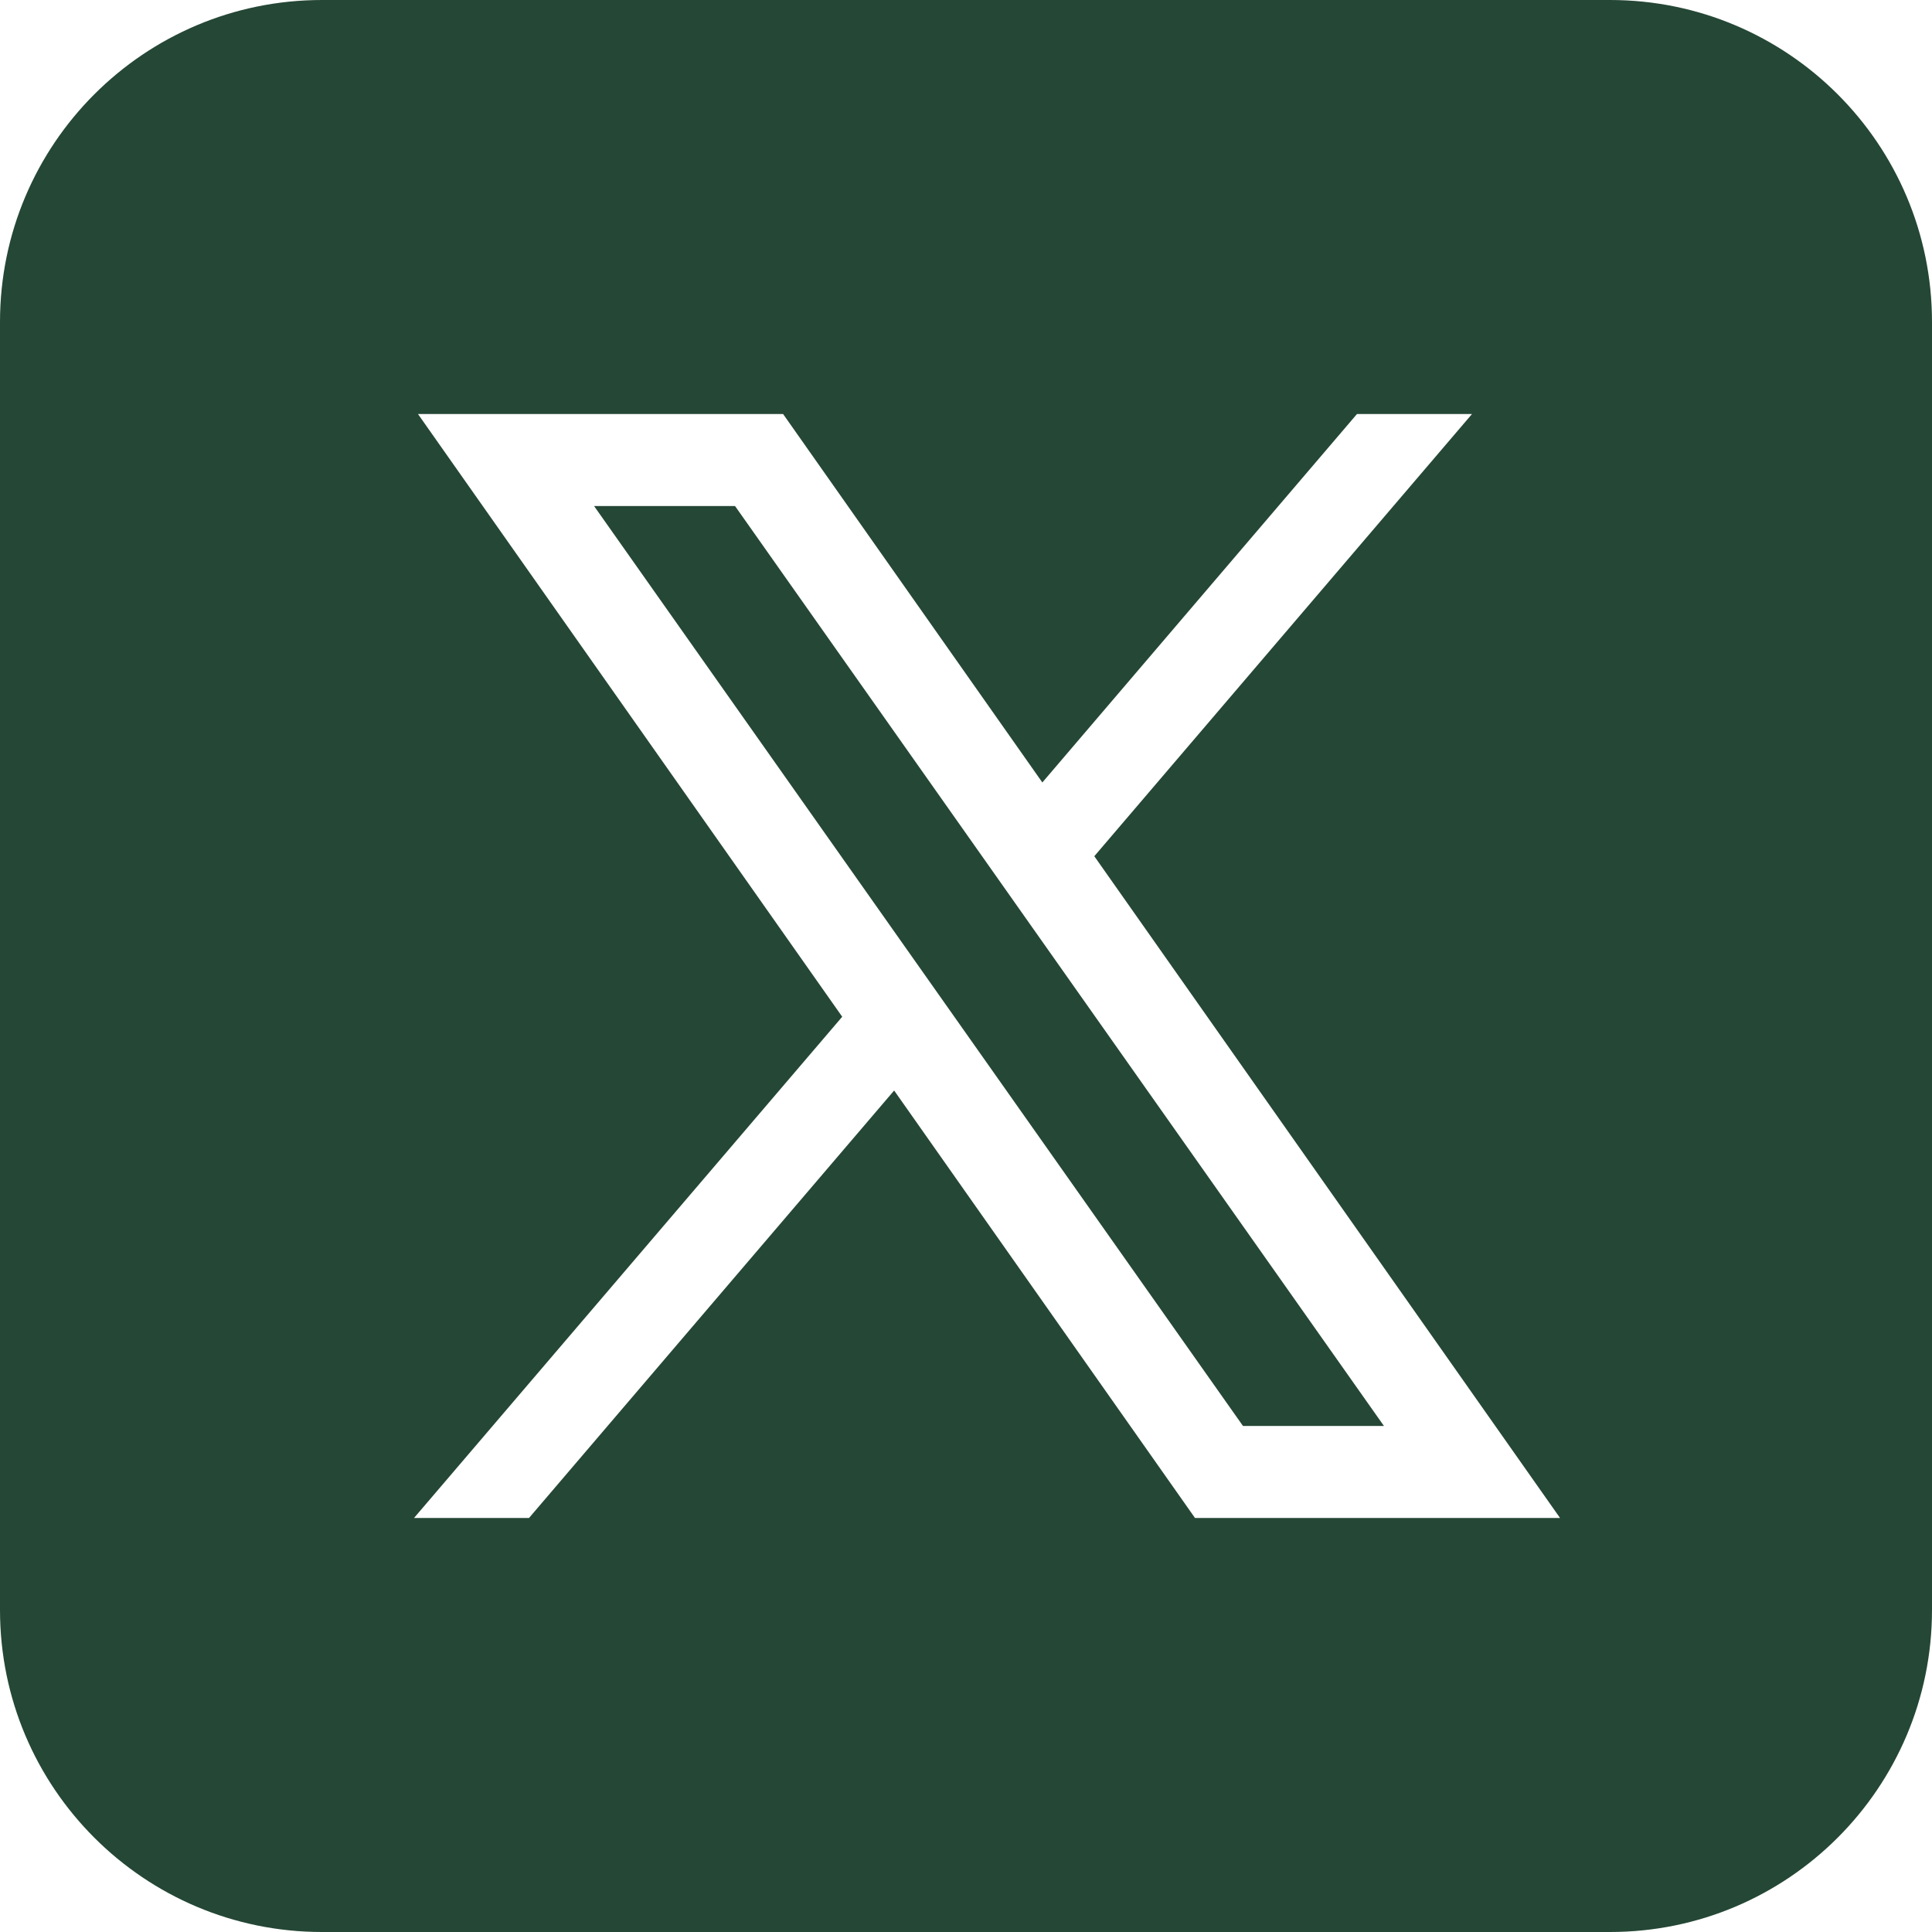 <?xml version="1.0" encoding="utf-8"?>
<svg xmlns="http://www.w3.org/2000/svg" fill="none" height="100%" overflow="visible" preserveAspectRatio="none" style="display: block;" viewBox="0 0 56 56" width="100%">
<g id="Platforms">
<path d="M9.333 0C4.179 0 0 4.179 0 9.333V46.667C0 51.821 4.179 56 9.333 56H46.667C51.821 56 56 51.821 56 46.667V9.333C56 4.179 51.821 0 46.667 0H9.333ZM12.115 12H22.698L30.213 22.68L39.333 12H42.667L31.719 24.818L45.219 44H34.638L25.917 31.609L15.333 44H12L24.412 29.471L12.115 12ZM17.219 14.667L36.029 41.333H40.115L21.305 14.667H17.219Z" fill="#254736" id="Vector"/>
</g>
</svg>